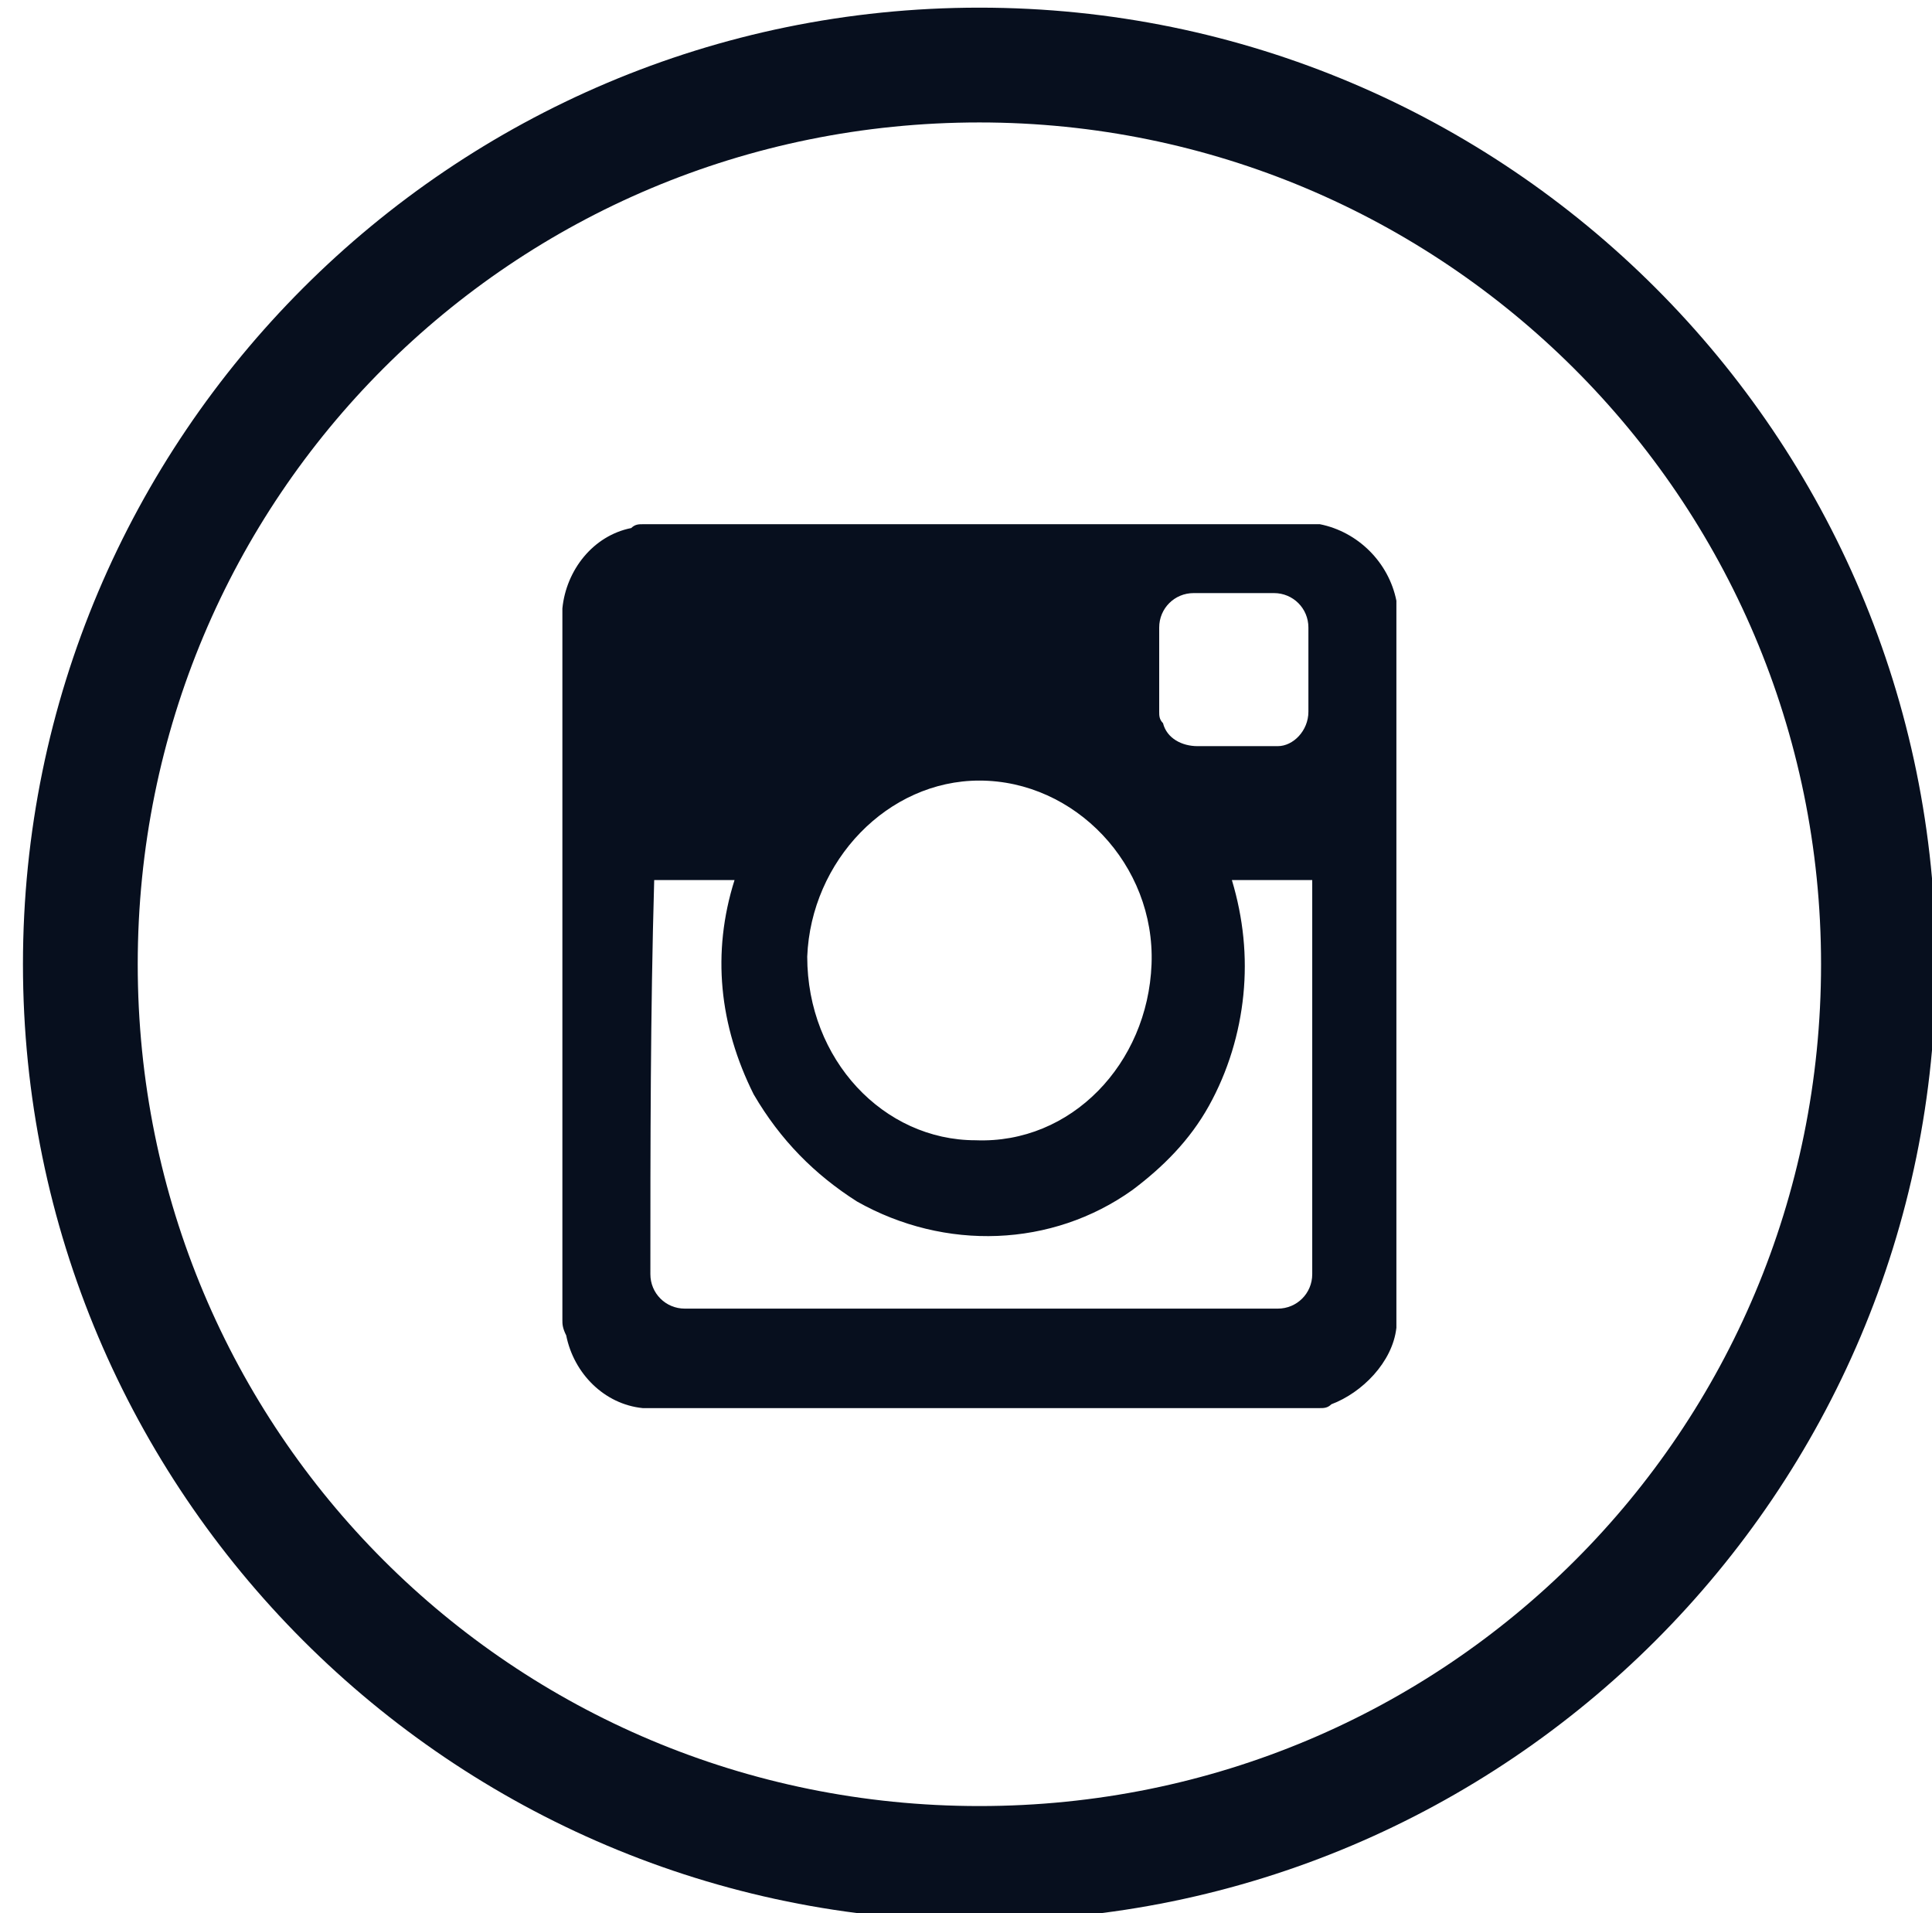 <?xml version="1.0" encoding="utf-8"?>
<!-- Generator: Adobe Illustrator 28.0.0, SVG Export Plug-In . SVG Version: 6.00 Build 0)  -->
<svg version="1.1" id="Layer_1" xmlns="http://www.w3.org/2000/svg" xmlns:xlink="http://www.w3.org/1999/xlink" x="0px" y="0px"
	 viewBox="0 0 50.5 50" style="enable-background:new 0 0 50.5 50;" xml:space="preserve">
<style type="text/css">
	.st0{fill-rule:evenodd;clip-rule:evenodd;fill:#070F1E;}
</style>
<g id="Page-1_00000011018000316422825710000014421320649062437034_">
	<g id="Intsagram">
		<path id="Oval-1_00000112594859343147574090000013081828677440575623_" class="st0" d="M25.6,0.2c-13.8,0-25,11.2-25,25
			s11.2,25,25,25s25-11.2,25-25S39.4,0.2,25.6,0.2z M25.6,3.2c-12.2,0-22,9.8-22,22s9.8,22,22,22s22-9.8,22-22S37.7,3.2,25.6,3.2z
			 M36.5,34.7c0-0.1,0-0.2,0-0.3V16c0-0.1,0-0.2,0-0.3c-0.2-1-1-1.8-2-2c0,0-0.1,0-0.1,0H16.8c-0.1,0-0.2,0-0.3,0.1
			c-1,0.2-1.7,1.1-1.8,2.1c0,0,0,0.1,0,0.1v18.5c0,0.1,0,0.2,0.1,0.4c0.2,1,1,1.8,2,1.9c0,0,0.1,0,0.1,0h17.6c0.1,0,0.2,0,0.3-0.1
			C35.6,36.4,36.4,35.6,36.5,34.7z M17,33.3c0,0.5,0.4,0.9,0.9,0.9c5.2,0,10.3,0,15.5,0c0.5,0,0.9-0.4,0.9-0.9c0-3.4,0-6.8,0-10.2
			V23h-2.1c0.3,1,0.4,2,0.3,3c-0.1,1-0.4,2-0.9,2.9c-0.5,0.9-1.2,1.6-2,2.2c-2.1,1.5-4.9,1.6-7.2,0.3c-1.1-0.7-2-1.6-2.7-2.8
			c-0.9-1.8-1.1-3.7-0.5-5.6c-0.7,0-1.4,0-2.1,0V23C17,26.5,17,29.9,17,33.3z M25.5,29.8c2.5,0.1,4.5-2,4.6-4.6
			c0.1-2.6-2-4.8-4.5-4.8c-2.4,0-4.4,2.1-4.5,4.6C21.1,27.7,23.1,29.8,25.5,29.8z M34.2,18.6c0-0.7,0-1.5,0-2.2
			c0-0.5-0.4-0.9-0.9-0.9c-0.7,0-1.4,0-2.1,0c-0.5,0-0.9,0.4-0.9,0.9c0,0.7,0,1.4,0,2.2c0,0.1,0,0.2,0.1,0.3
			c0.1,0.4,0.5,0.6,0.9,0.6c0.3,0,0.7,0,1,0c0.4,0,0.7,0,1.1,0C33.8,19.5,34.2,19.1,34.2,18.6z"/>
	</g>
</g>
</svg>
